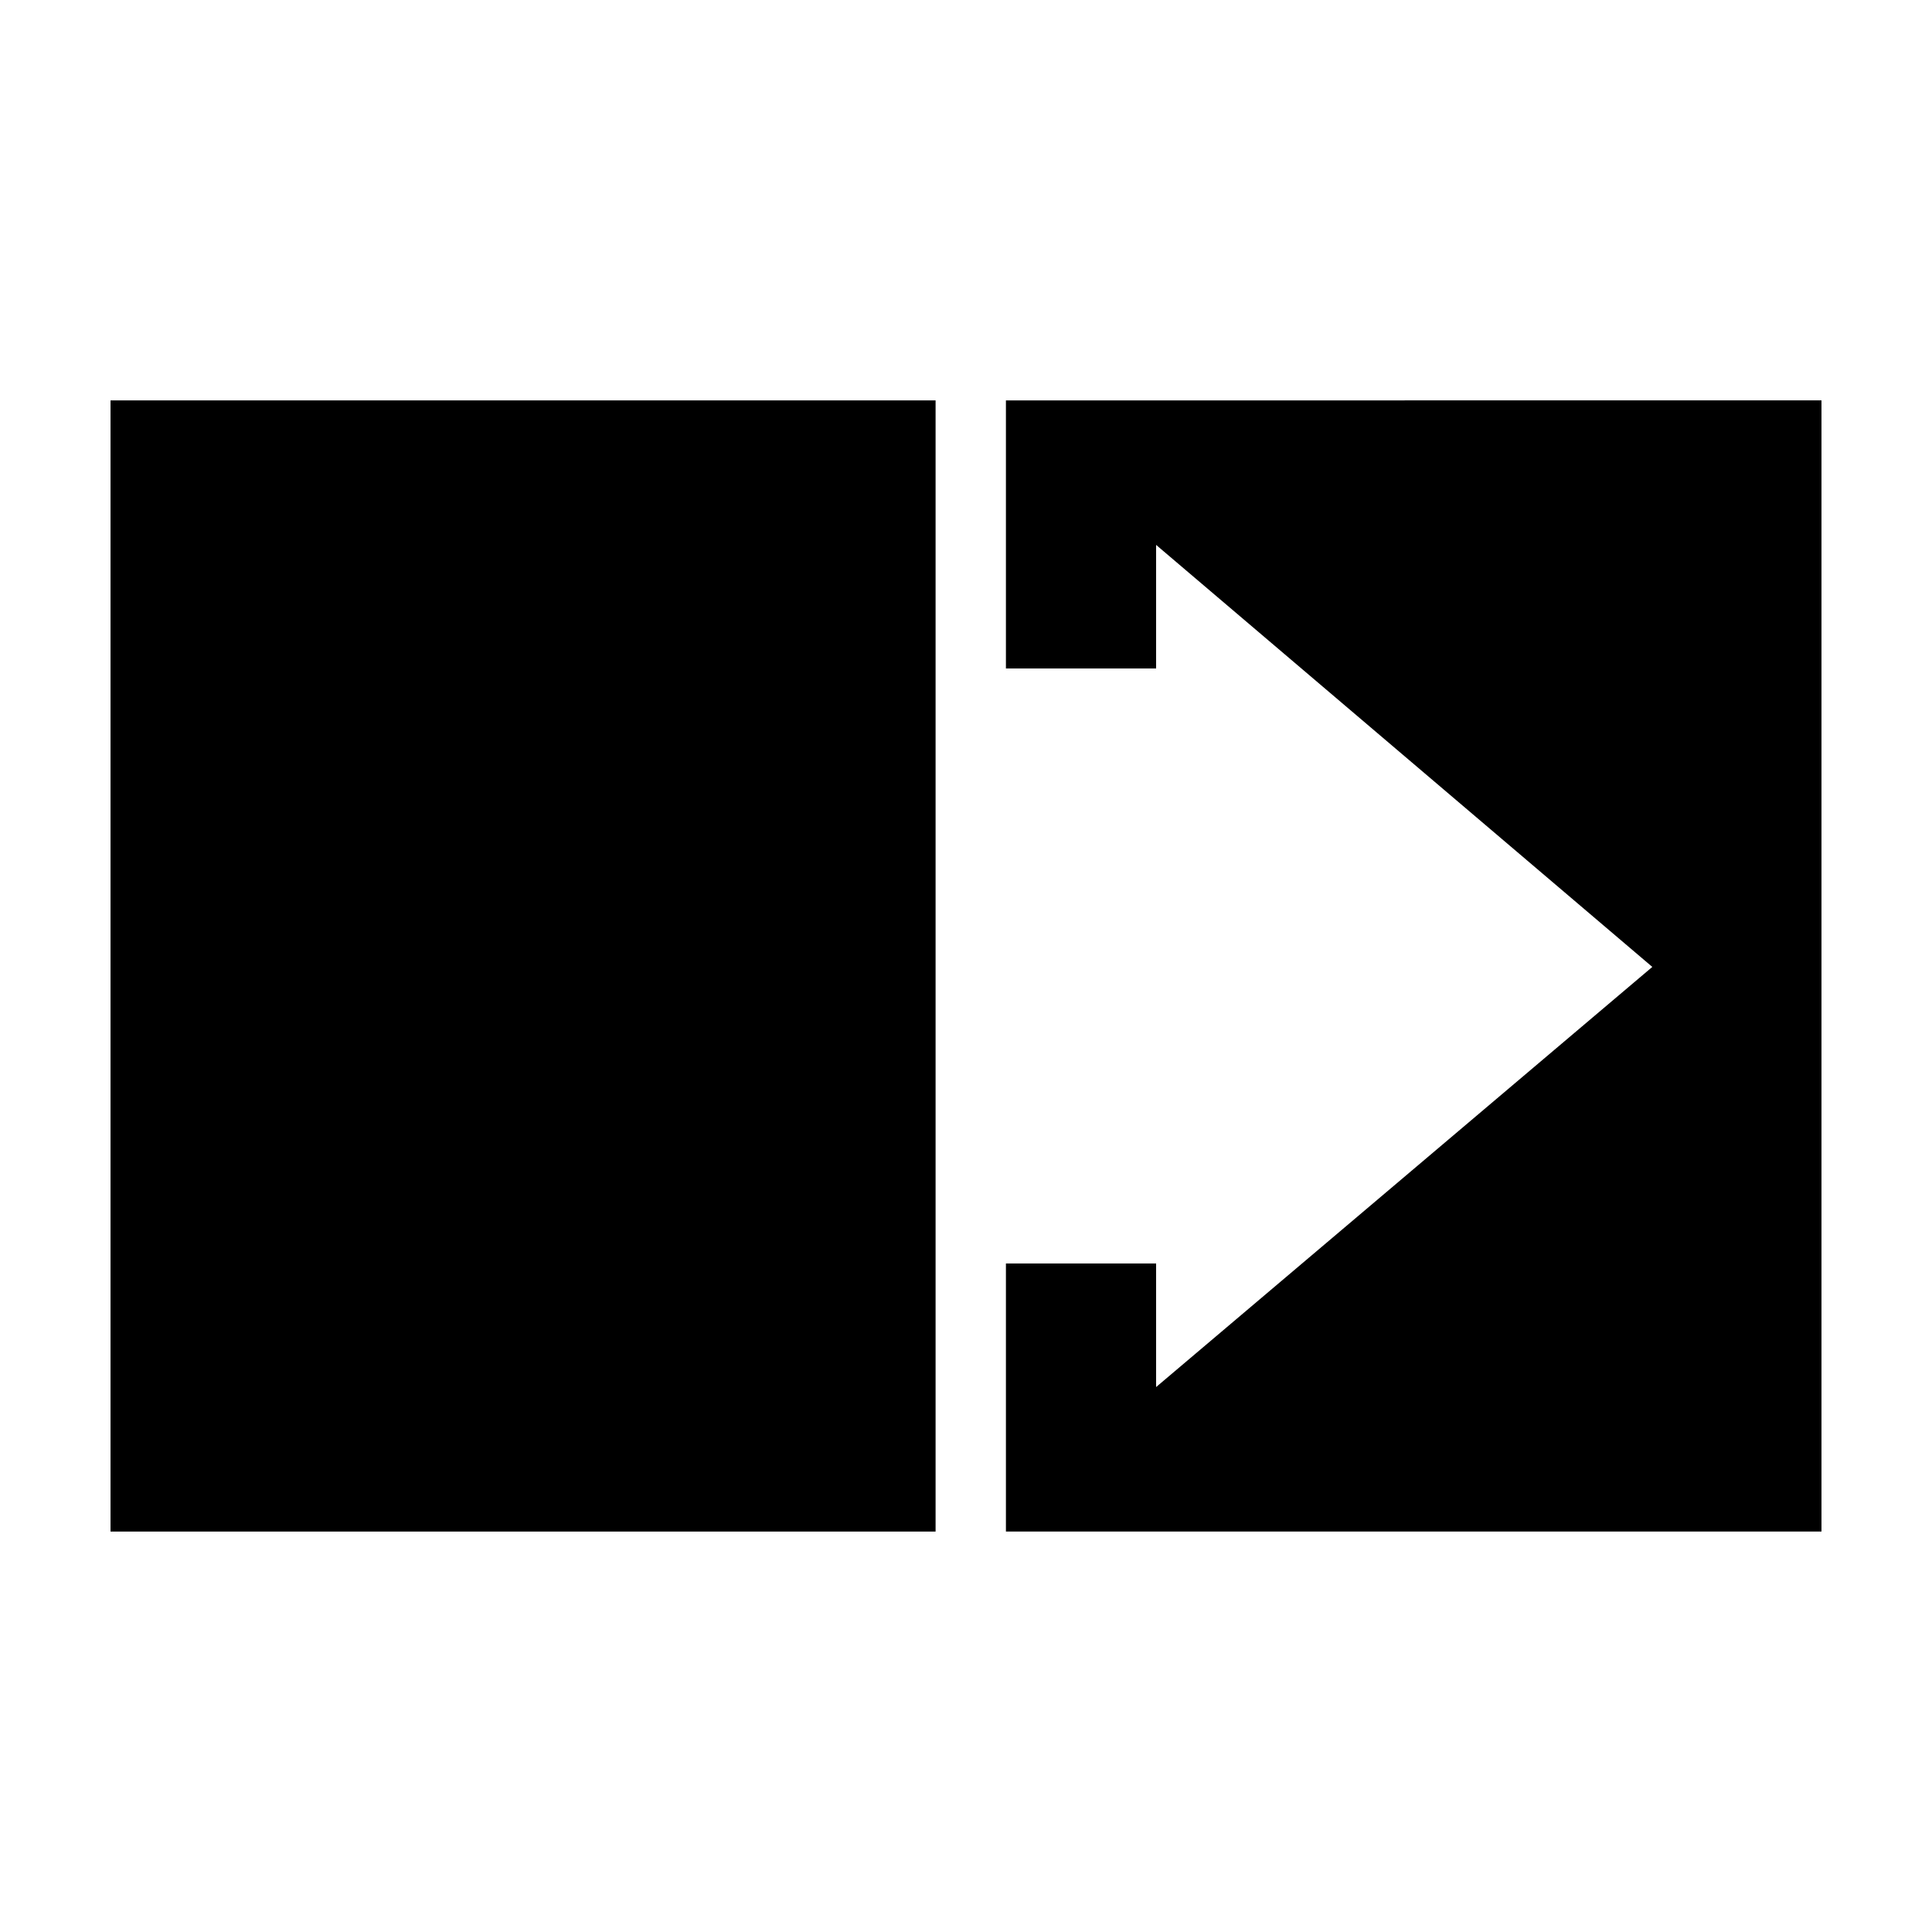 <?xml version="1.0" encoding="UTF-8"?>
<!-- Uploaded to: SVG Repo, www.svgrepo.com, Generator: SVG Repo Mixer Tools -->
<svg fill="#000000" width="800px" height="800px" version="1.1" viewBox="144 144 512 512" xmlns="http://www.w3.org/2000/svg">
 <g>
  <path d="m173.29 250.11h218.65v299.77h-218.65z"/>
  <path d="m410.58 250.11v71.039h39.801v-32.746l131.5 111.84-131.5 111.34v-32.75h-39.801v71.039h216.13v-299.77z"/>
 </g>
</svg>